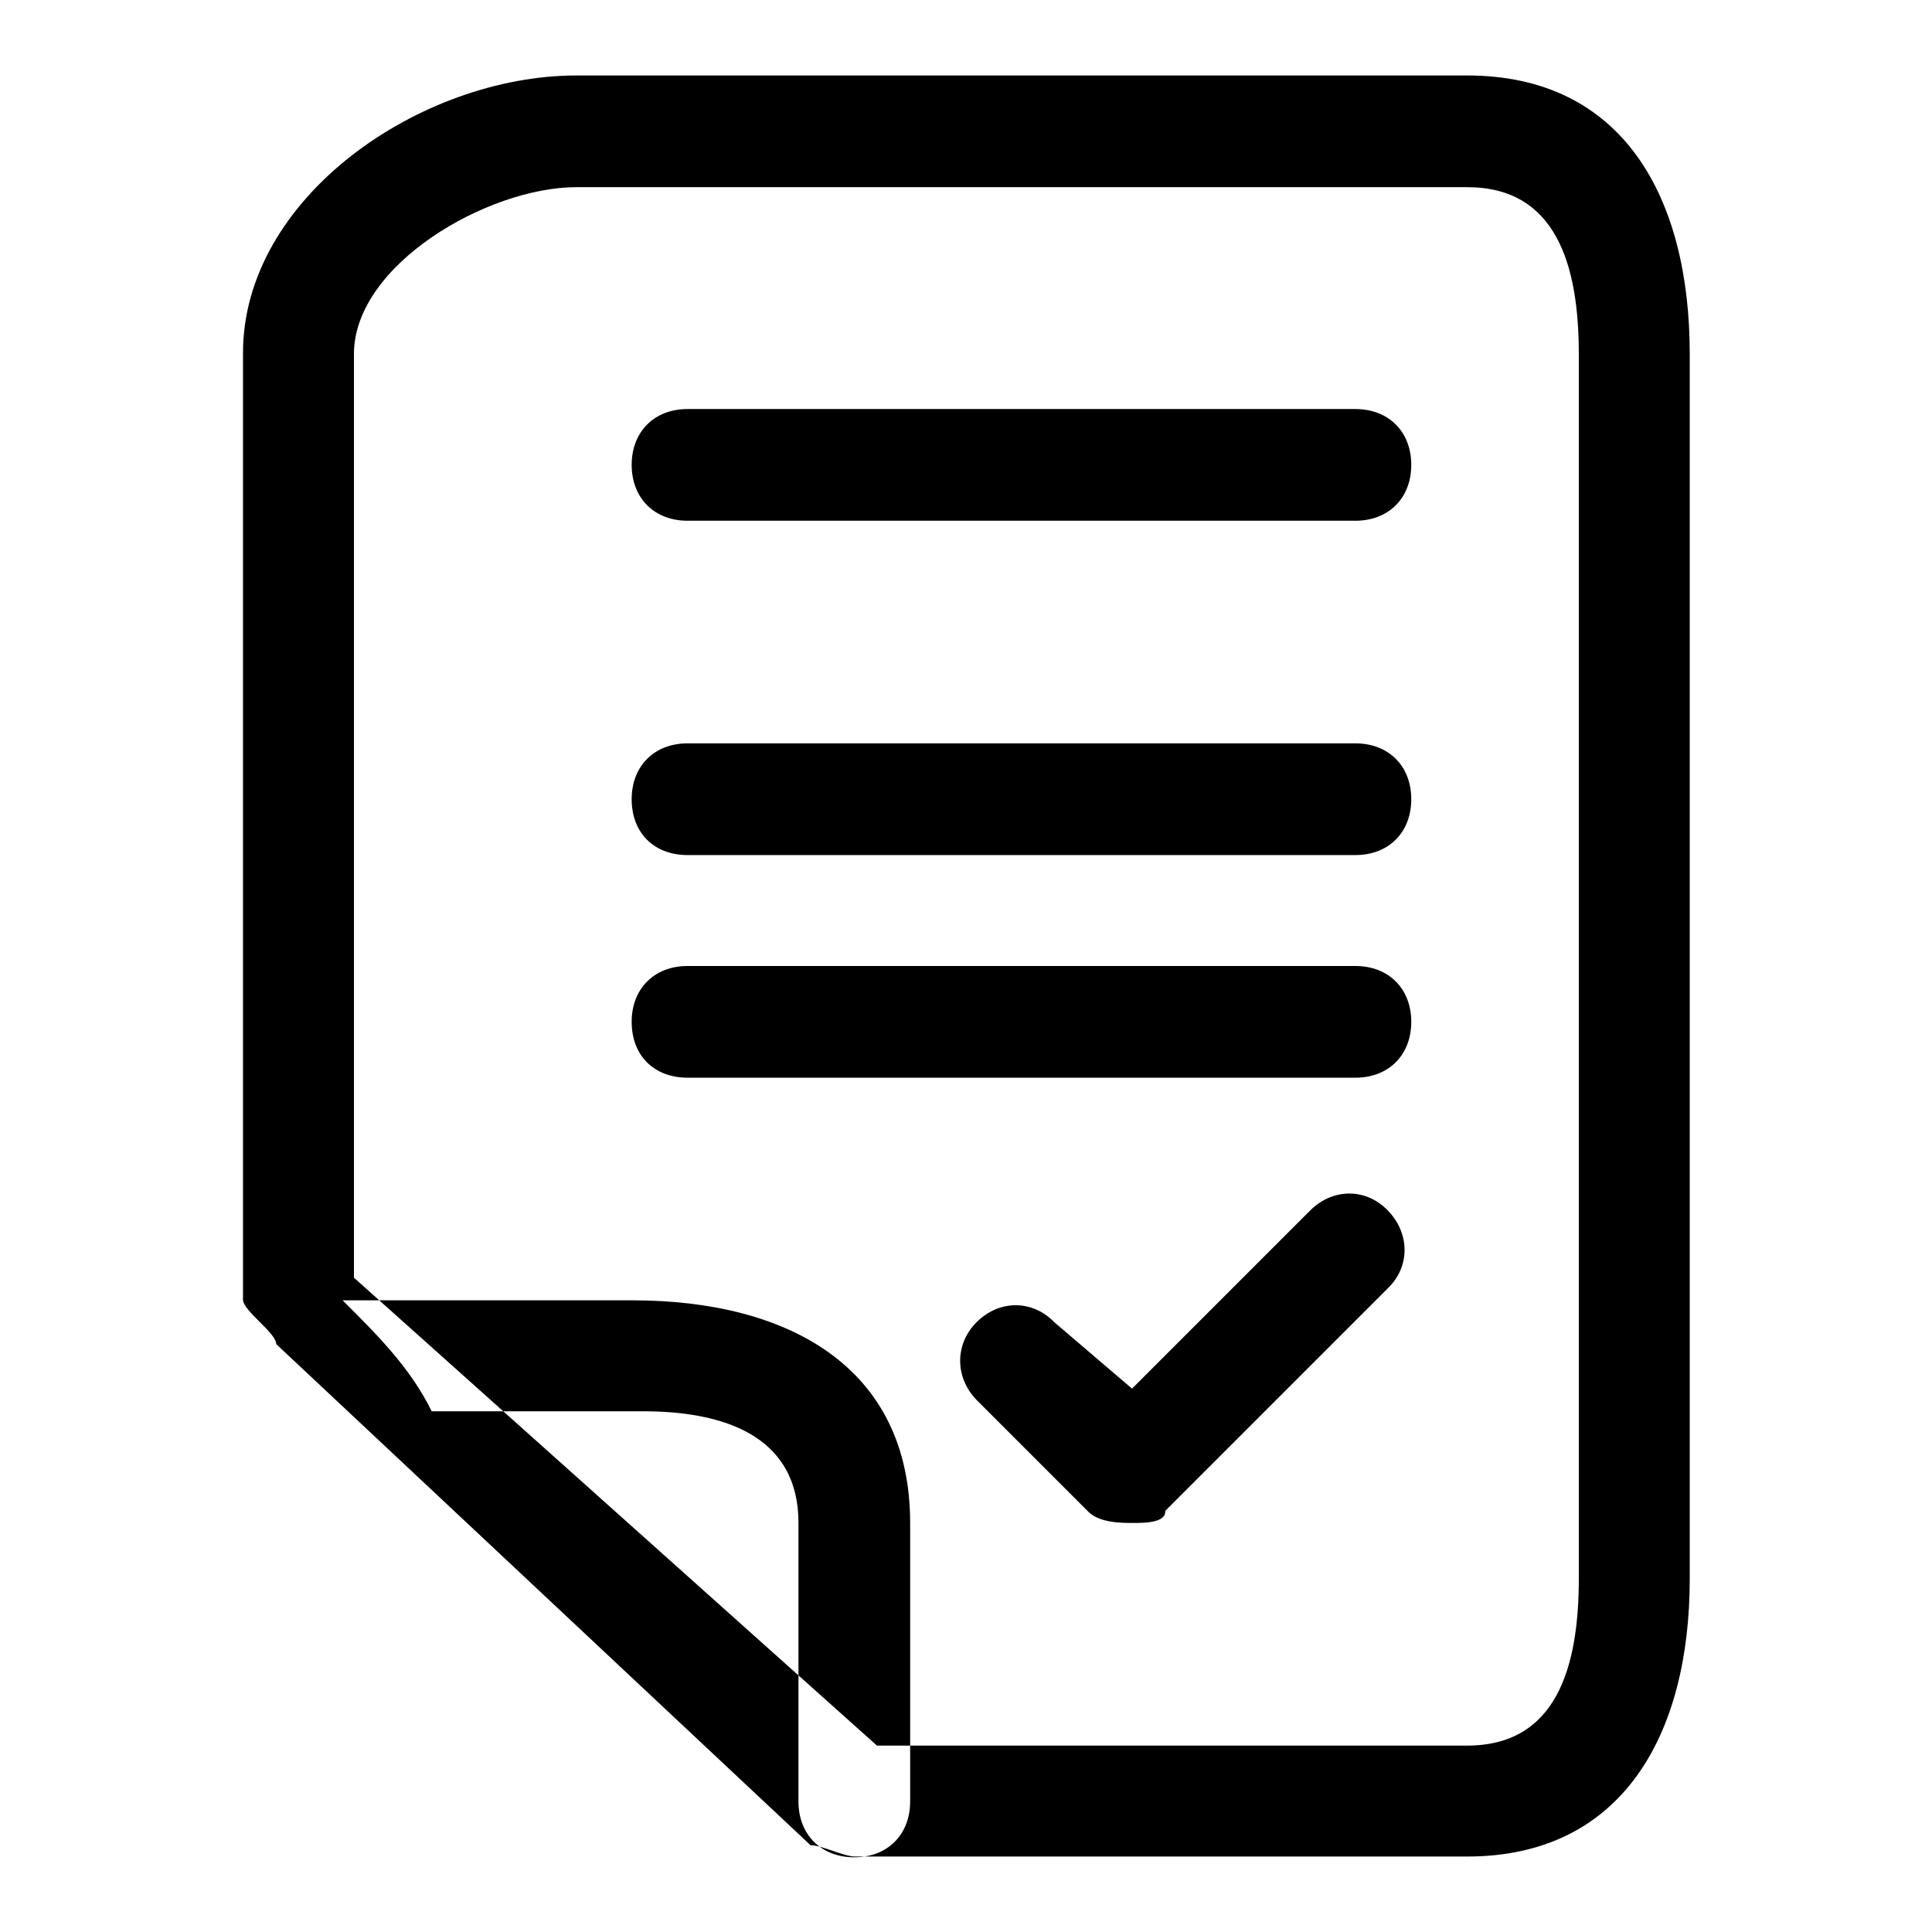 <?xml version="1.0" encoding="utf-8"?>
<!-- Svg Vector Icons : http://www.onlinewebfonts.com/icon -->
<!DOCTYPE svg PUBLIC "-//W3C//DTD SVG 1.1//EN" "http://www.w3.org/Graphics/SVG/1.1/DTD/svg11.dtd">
<svg version="1.1" xmlns="http://www.w3.org/2000/svg" xmlns:xlink="http://www.w3.org/1999/xlink" x="0px" y="0px" viewBox="0 0 256 256" enable-background="new 0 0 256 256" xml:space="preserve">
<g> <path fill="#000000" d="M150.1,201.8c-1.5,0-4.4,0-5.9-1.5l-14.8-14.8c-2.9-3-2.9-7.4,0-10.3c3-3,7.4-3,10.3,0l10.3,8.8l23.6-23.6 c3-3,7.4-3,10.3,0s3,7.4,0,10.3l-29.5,29.5C154.5,201.8,151.6,201.8,150.1,201.8z M194.4,246h-81.1c-1.5,0-4.4-1.5-5.9-1.5 l-70.8-66.4c0-1.5-4.4-4.4-4.4-5.9V46.9C32.1,26.2,55.7,10,76.4,10h118c20.7,0,29.5,16.2,29.5,36.9v162.3 C223.9,229.8,215,246,194.4,246z M116.2,231.3h78.2c11.8,0,14.8-10.3,14.8-22.1V46.9c0-11.8-3-22.1-14.8-22.1h-118 c-11.8,0-29.5,10.3-29.5,22.1v122.4L116.2,231.3z M83.8,172.3H46.9c-1.5,0-1.5,0-1.5,0c4.4,4.4,8.9,8.8,11.8,14.7h28 c10.3,0,20.6,3,20.6,14.8v36.9c0,4.4,3,7.4,7.4,7.4s7.4-3,7.4-7.4v-36.9C120.6,181.1,104.4,172.3,83.8,172.3z M179.6,69H91.1 c-4.4,0-7.4-3-7.4-7.4c0-4.4,3-7.4,7.4-7.4h88.5c4.4,0,7.4,3,7.4,7.4C187,66,184,69,179.6,69z M179.6,113.3H91.1 c-4.4,0-7.4-2.9-7.4-7.4c0-4.4,3-7.4,7.4-7.4h88.5c4.4,0,7.4,3,7.4,7.4C187,110.3,184,113.3,179.6,113.3z M179.6,142.8H91.1 c-4.4,0-7.4-2.9-7.4-7.4c0-4.4,3-7.4,7.4-7.4h88.5c4.4,0,7.4,3,7.4,7.4C187,139.8,184,142.8,179.6,142.8z"/></g>
</svg>